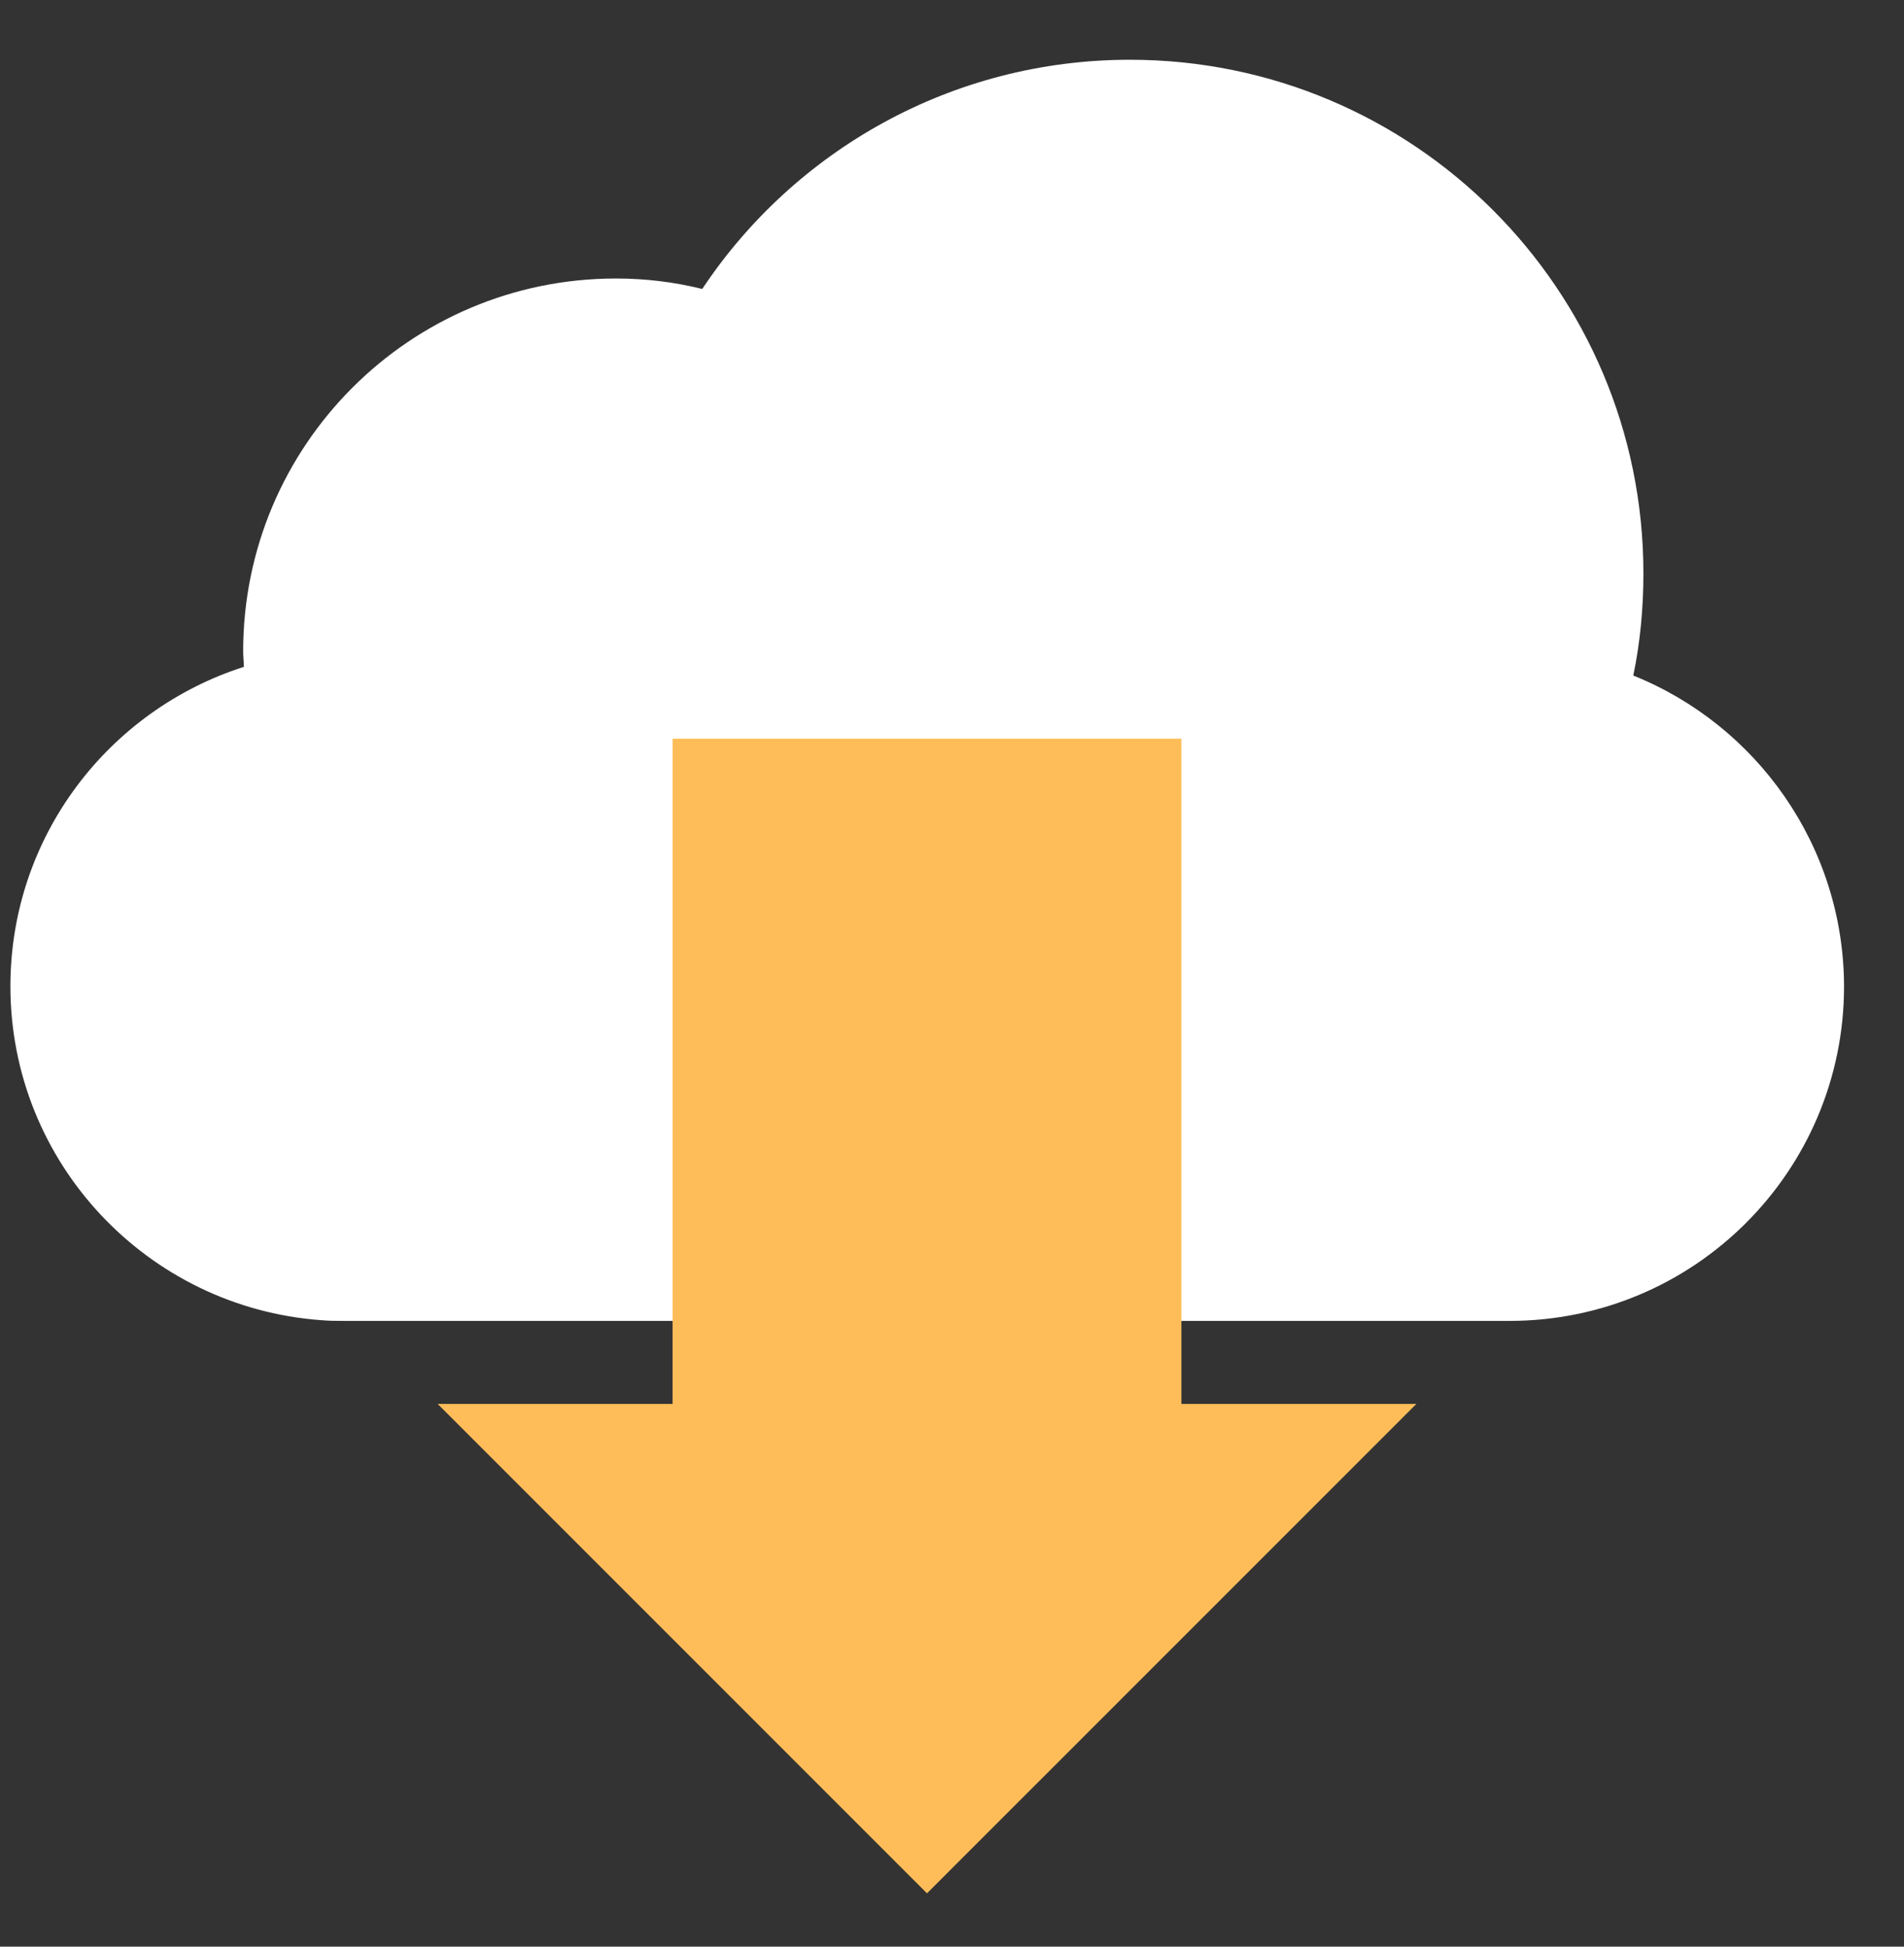 <svg width="45" height="46" viewBox="0 0 45 46" fill="none" xmlns="http://www.w3.org/2000/svg">
<rect x="0" y="0" width="45" height="46" fill="#333333" stroke="none"/>
<g clip-path="url(#clip0_385_194)">
<path d="M38.602 15.963C38.764 15.187 38.841 14.377 38.841 13.549C38.841 6.845 33.408 1.412 26.704 1.412C22.49 1.412 18.771 3.562 16.597 6.828C15.94 6.666 15.266 6.581 14.558 6.581C9.688 6.581 5.747 10.53 5.747 15.392C5.747 15.52 5.764 15.639 5.764 15.758C2.566 16.782 0.246 19.767 0.246 23.307C0.246 27.477 3.487 30.898 7.59 31.196C7.777 31.213 7.965 31.213 8.161 31.213H35.676C40.043 31.213 43.583 27.674 43.583 23.307C43.574 19.98 41.51 17.131 38.602 15.963Z" fill="white"/>
<path d="M10.344 33.175L21.909 44.74L33.475 33.175H27.922V17.455H15.896V33.175H10.344Z" fill="#FFBD59"/>
</g>
<defs>
<clipPath id="clip0_385_194">
<rect width="43.825" height="45.077" fill="white" transform="translate(0.246 0.177)"/>
</clipPath>
</defs>
</svg>
